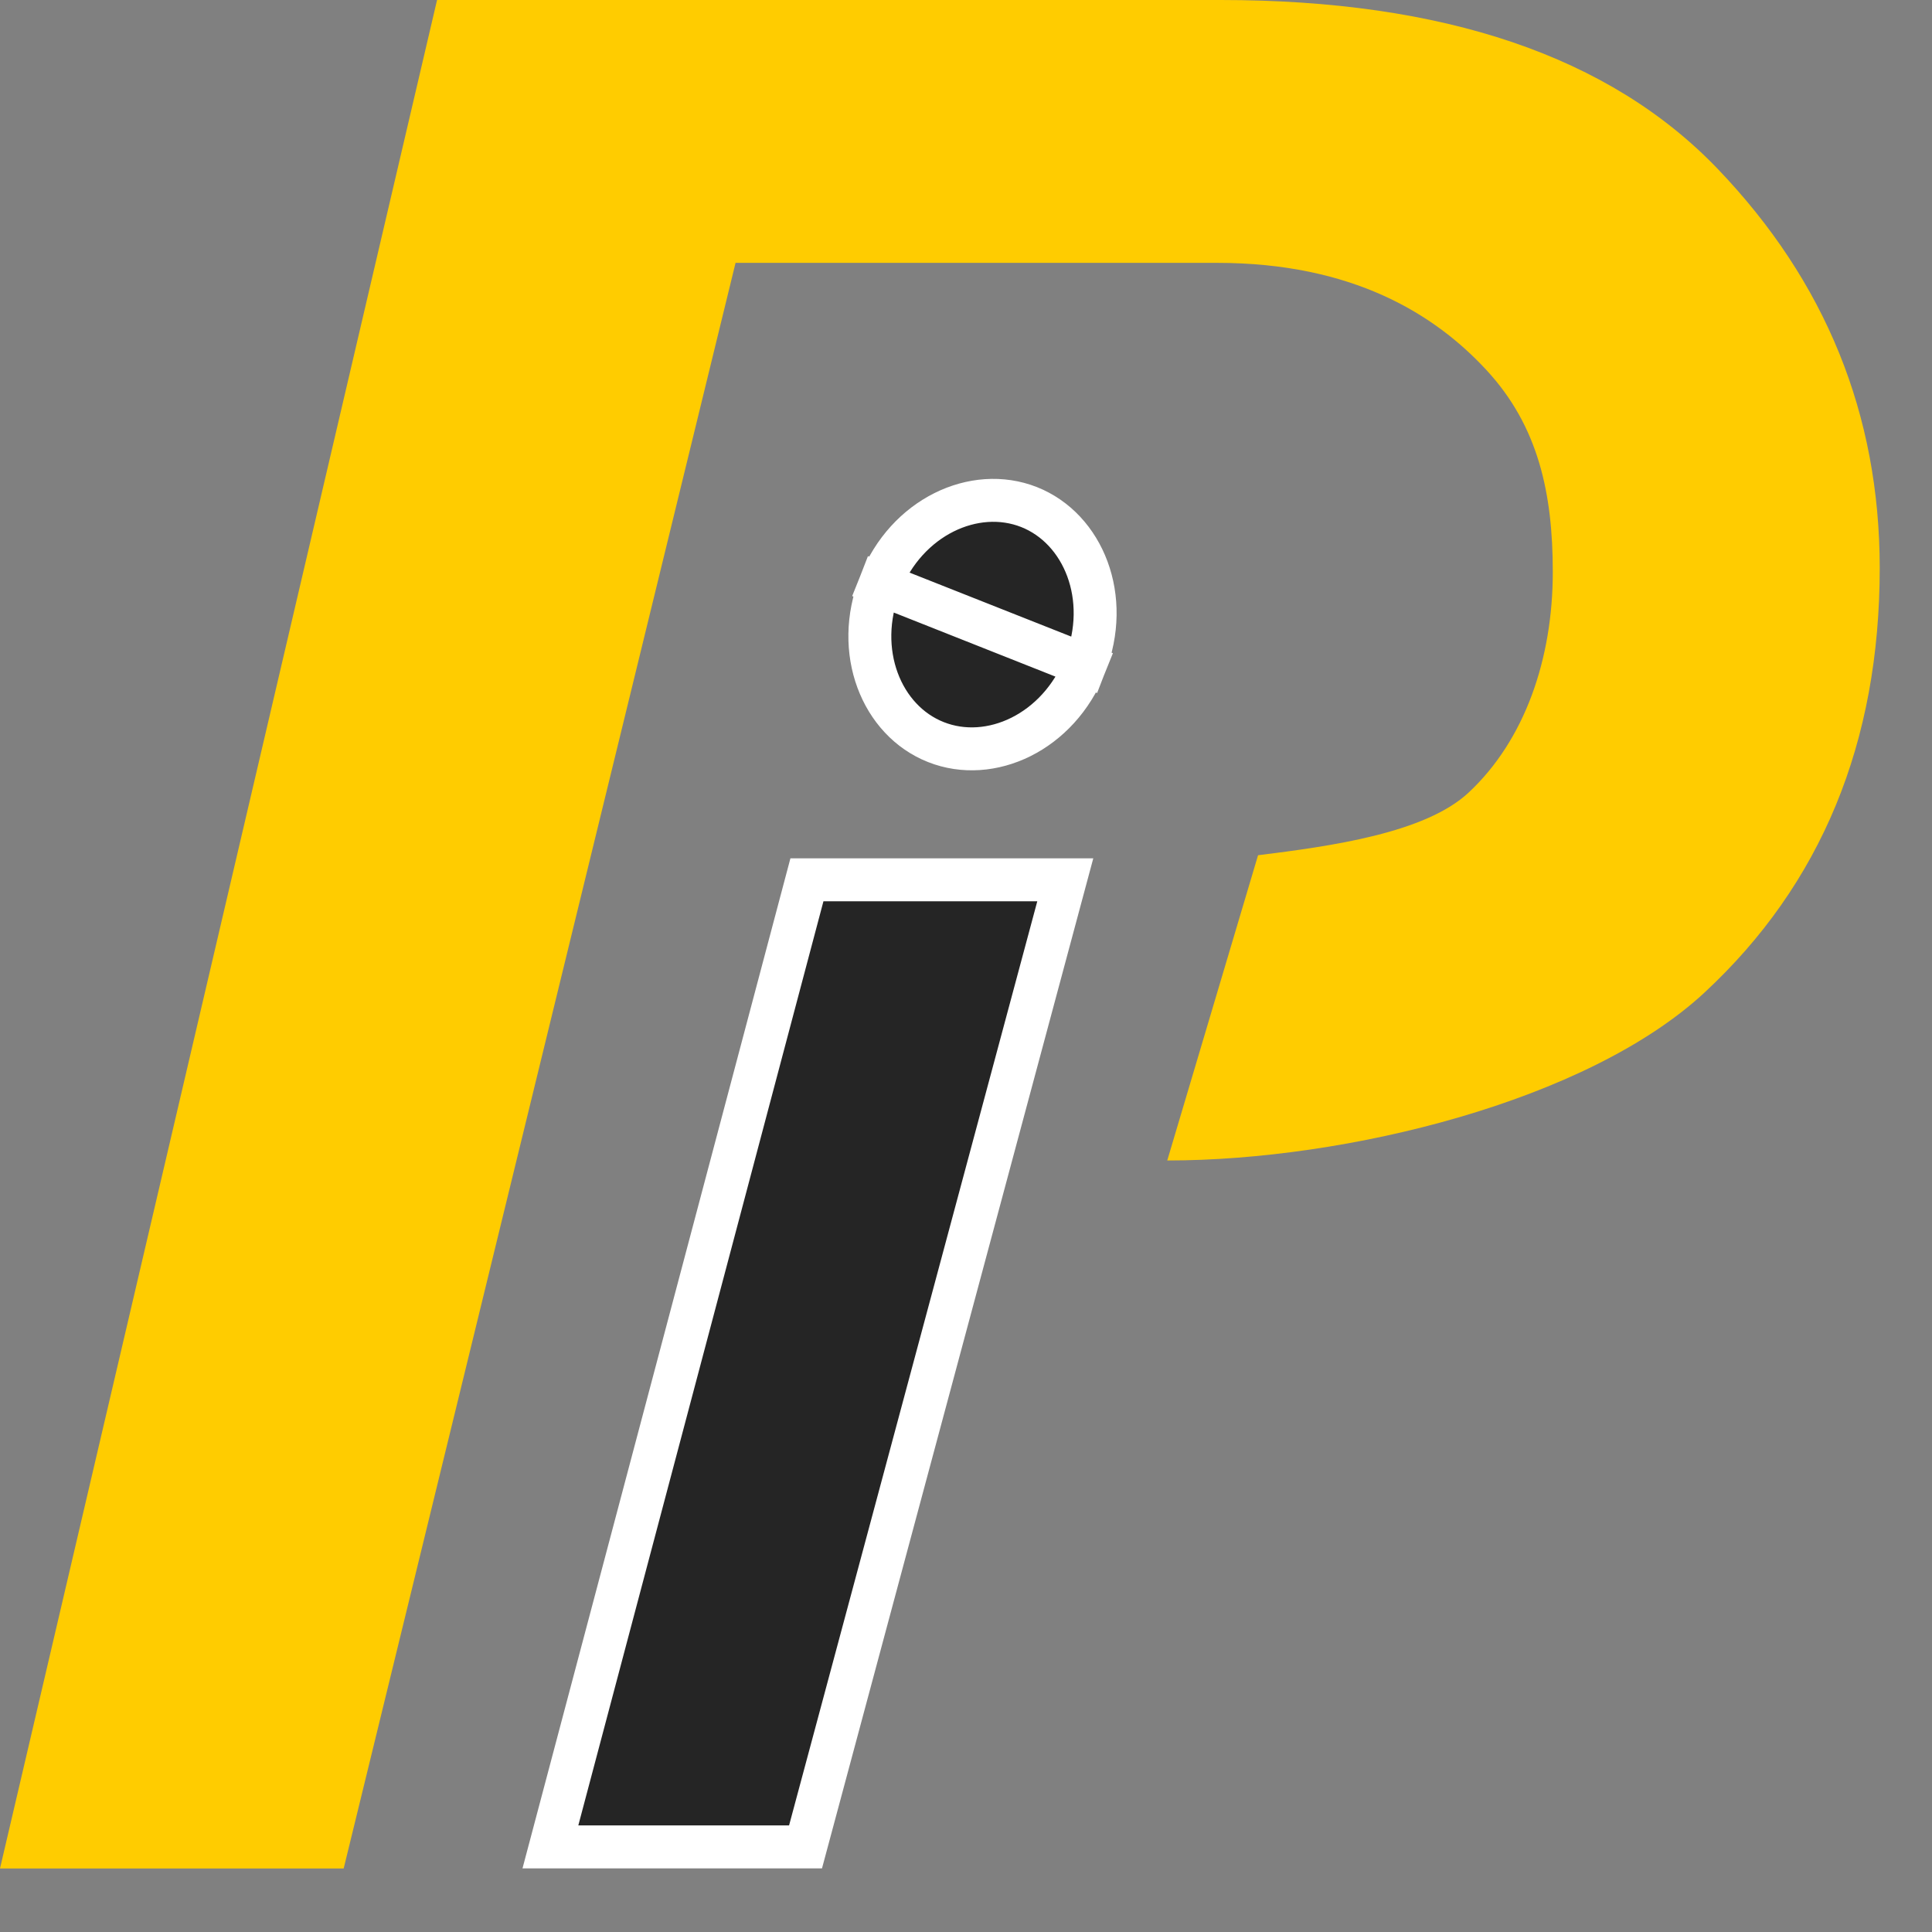 <svg xmlns="http://www.w3.org/2000/svg" width="18" height="18" viewBox="0 0 18 18" fill="none">
  <rect x="0" y="0" width="18" height="18" fill="#808080" stroke="none"/>
  <path d="M8.72 6.914C8.212 6.714 7.951 6.068 8.199 5.441L10.109 6.198C9.861 6.823 9.228 7.115 8.72 6.914ZM8.199 5.441C8.446 4.816 9.079 4.524 9.587 4.724C10.095 4.925 10.356 5.571 10.109 6.197L8.199 5.441Z" fill="#252525" stroke="white" stroke-width="0.4"/>
  <path d="M9.925 8.197L7.505 17.207H5.128L7.518 8.197H9.925Z" fill="#252525" stroke="white" stroke-width="0.4"/>
  <path d="M16.004 1.574C14.998 0.524 13.454 0 11.373 0H4.072L0 17.408H3.202L6.853 2.449H11.339C12.601 2.449 13.367 2.926 13.85 3.449C14.333 3.971 14.467 4.598 14.467 5.329C14.467 6.139 14.206 6.896 13.683 7.384C13.279 7.761 12.408 7.883 11.721 7.968L10.875 10.812C12.547 10.812 14.791 10.258 15.88 9.248C16.968 8.238 17.513 6.919 17.513 5.29C17.512 3.861 17.009 2.623 16.004 1.574Z" fill="#FFCC00"/>
</svg>